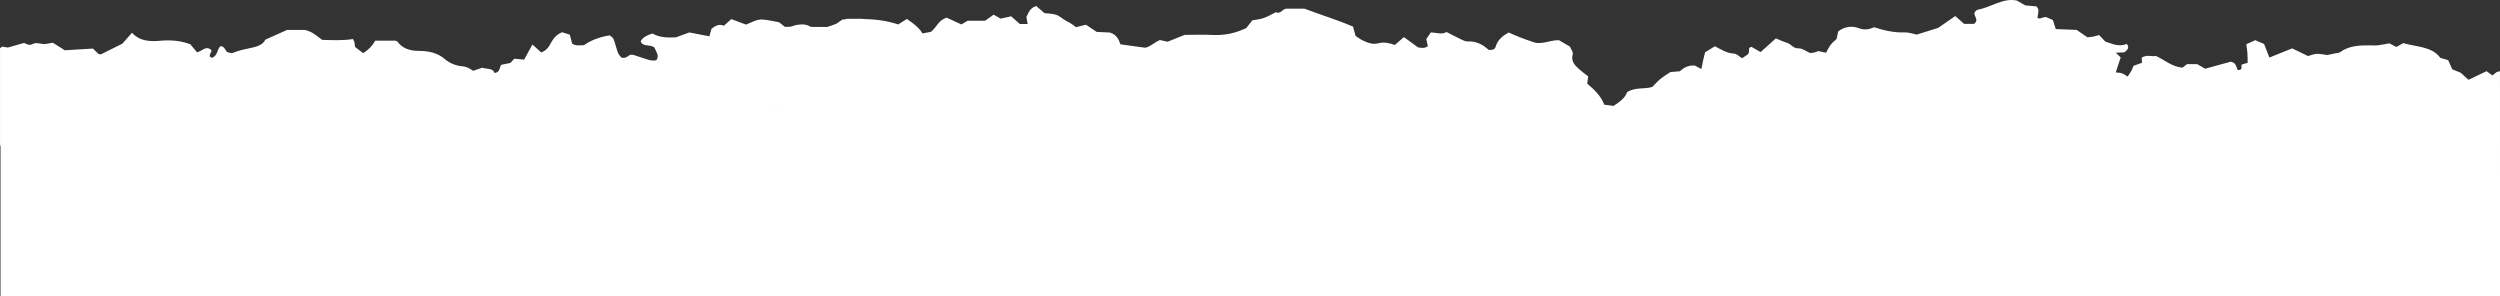 <?xml version="1.0" encoding="UTF-8"?>
<svg xmlns="http://www.w3.org/2000/svg" id="Layer_1" data-name="Layer 1" viewBox="0 0 1584.32 187.68">
  <rect x="0" y="0" width="1584.32" height="187.68" fill="#333333" stroke="none"/>
  <defs>
    <style>
      .cls-1 {
        fill: #fff;
      }
    </style>
  </defs>
  <path class="cls-1" d="m1582.08,45.76c-1.15.92-1.86,1.49-2.57,2.05-1.14-.85-2.29-1.7-3.68-2.71-3.88,1.84-7.5,3.57-11.46,5.46-1.96-1.76-3.67-3.31-4.99-4.49-2.21-.9-3.94-1.58-5.31-2.14-.99-2.19-1.77-3.97-2.59-5.81-1.76-.51-3.28-.96-4.96-1.45-5.44-7.42-15.38-6.88-23.5-9.36-1.65.94-3,1.7-4.35,2.46-1.68-.87-3.31-1.7-4.51-2.31-2.74.49-4.92,1-7.15,1.25-1.61.19-3.26.05-4.9.03-6.83-.04-13.56.19-19.12,4.33-.65.48-1.8.47-2.74.67-2.18.47-4.36.93-5.38,1.14-3.04-.37-4.95-.9-6.8-.76-1.85.13-3.64.92-5.41,1.41-3.64-1.76-6.97-3.38-10.06-4.88-5.06,2.03-9.72,3.91-14.44,5.82-1.22-3.12-2.31-5.95-3.34-8.6-2.18-.94-3.89-1.67-5.61-2.41-1.99.91-3.68,1.68-5.67,2.58.26,2.01.58,3.84.71,5.69.14,2.05.11,4.1.16,6.05-1.53.47-2.74.84-3.89,1.19-.22,1.49.87,3.55-2.4,3.42-1.06-1.9-.81-4.53-4.41-5.32-5.19,1.43-10.72,2.96-16.24,4.48-1.73-.99-3.34-1.92-5.06-2.9h-6.43c-1.18.92-2.13,1.63-2.9,2.22-6.72-.6-11.04-4.74-16.76-7.4-2.76.45-6.12-.98-9.08,1.08.07,1.08.13,2.13.2,3.23-1.73.62-3.49,1.25-5.41,1.93-.44,1.08-.78,2.13-1.31,3.11-.65,1.18-1.45,2.31-2.36,3.71-1.5-.92-2.47-1.7-3.62-2.1-1.04-.38-2.29-.34-3.93-.55,1.12-3.4,2.14-6.51,3.12-9.52-.99-.94-1.81-1.72-3.13-2.95,2.34-.11,4.04-.19,5.45-.26,2.15-1.58,3.35-3.06,1.54-5.35-5.03,2.15-9.34-.13-13.62-1.46-1.34-1.43-2.54-2.7-3.92-4.16-1.44.4-2.61.79-3.81,1.02-1.23.24-2.5.31-3.58.43-2.54-1.74-4.82-3.3-6.85-4.69-4.58-.17-8.78-.34-13.21-.52-.67-2.07-1.27-3.86-1.88-5.75-1.77-.78-3.47-1.52-4.21-1.84-2.65-.22-3.83,1.8-5.52.39.22-1.61.58-3.18.6-4.78.01-.73-.67-1.47-1.11-2.38-2.62-.24-5.17-.48-7.25-.67-2.04-1.17-3.64-2.1-5.24-3.03-4.92-1.1-9.36.42-13.45,1.95-3.81,1.43-7.45,3.1-11.56,3.9-.77.15-1.32,1.15-1.83,1.63-.78,2.47,3.21,4.79-.45,7.29h-6.19c-1.87-1.66-3.6-3.19-5.61-4.97-4.14,2.86-7.88,5.44-10.87,7.51-5.03,1.59-9.25,2.9-13.54,4.25-2.44-.48-4.99-1.5-7.46-1.4-6.99.29-13.47-1.29-19.61-3.28-3.4,1.61-6.43,1.83-9.71.6-3.84-1.44-7.65-1.11-11.2.85-.55.3-1,.68-1.77,1.21-.31,1.38-.68,2.99-1.1,4.84-1.14,1.09-2.63,2.21-3.68,3.6-1.18,1.56-1.96,3.34-2.93,5.06-1.81-.38-3.37-.71-4.91-1.03-.93.32-1.8.73-2.73.94-.93.21-1.91.22-2.5.28-2.61-1.14-4.94-3.02-7.17-2.93-3.71.14-4.72-2.73-7.41-3.53-2.36-.69-4.55-1.77-7.11-2.8-3.18,2.84-6.29,5.64-9.68,8.68-1.76-1.02-3.79-2.18-5.82-3.36-2.82.75-.46,3-2.31,4.83-.73.5-2.2,1.49-3.56,2.42-1.96-1.18-3.43-2.81-5.02-2.9-4.86-.27-8.37-2.76-12.26-4.68-2.22,1.38-4.32,2.67-6.21,3.84-.44,1.88-.87,3.5-1.24,5.12-.37,1.72-.67,3.43-1.07,5.46-1.86-.98-3.5-1.82-4.31-2.24-4.63-.21-7.28,1.83-9.4,3.67-2.57.22-4.5.37-5.96.49-2.39,1.62-4.53,2.87-6.37,4.39-1.84,1.53-3.39,3.34-5.06,5.02-5.04,1.61-10.96.01-16.01,3.35-1.19,3.54-4.59,6.08-8.55,8.68-1.57-.2-3.44-.44-5.93-.77-2.02-5.36-6.2-9.57-10.77-13.3.21-1.62.37-2.92.59-4.63-1.79-1.41-3.78-2.86-5.6-4.45-2.98-2.62-5.44-5.25-4.19-9.49.45-1.55-1.28-3.57-1.83-4.96-2.63-1.52-4.76-2.77-6.9-4.03-5.58-.13-10.76,2.91-15.74,1.4-3.32-1.17-6.04-2.08-8.69-3.12-2.59-1.01-5.1-2.14-7.44-3.14-4.36,2.33-7.22,5.13-8.32,9.2-.36,1.34-1.99,2.12-4.42,1.74-3.33-2.96-7.31-5.59-13.1-5.27-1.45.08-3.08-.75-4.48-1.41-2.84-1.32-5.57-2.81-9.08-4.61-2.7,1.76-6.19.48-9.9.25-1.04,1.5-2.02,2.91-2.9,4.2.36,1.71.69,3.25.98,4.59-2.11,1.43-4.02,1.15-6.3.67-2.67-1.95-5.58-4.07-8.89-6.48-2.06,1.8-3.78,3.31-5.72,5.01-3.21-1.15-6.76-2.06-10.28-1.11-3.86,1.05-6.93-.32-10.02-1.75-1.67-.78-3.11-1.95-4.61-2.91-.54-1.93-1.04-3.78-1.61-5.86-10.18-4.41-20.91-7.58-30.75-11.39h-11.34c-2.65.04-3.67,3.69-6.9,2.29-2.52,1.24-4.91,2.7-7.57,3.63-2.34.82-4.95,1.05-7.27,1.5-1.45,1.87-2.7,3.48-3.8,4.9-6.68,3.11-13.42,4.7-20.85,4.36-6.2-.3-12.41-.06-18.22-.06-3.96,1.59-7.5,3.01-10.84,4.35-1.79-.41-3.34-.76-4.85-1.1-3.87,1.81-6.82,4.74-9.53,4.87-6.19-.87-10.63-1.47-15.45-2.14-1.08-3.06-2.46-6.2-6.69-7.47-2.83-.13-5.75-.27-8.38-.39-2.55-1.72-4.81-3.22-6.81-4.56-2.38.58-4.21,1.04-6.33,1.57-1.85-1.61-3.86-2.85-6.07-3.93-2.4-1.17-4.26-3.42-7.11-4.12-2.42-.61-5.05-.65-6.73-.84-2.17-1.86-3.7-3.18-5.26-4.53-4.4,1.39-4.87,4.62-6.25,6.94.3,1.66.53,2.9.81,4.44h-4.97c-1.94-1.72-3.68-3.28-5.48-4.87-2.5.57-4.65,1.05-6.66,1.5-1.54-.88-2.89-1.64-4.47-2.53-1.96,1.4-3.93,2.81-5.39,3.84h-11.05c-1.14.69-2.45,1.46-3.94,2.36-3.28-1.51-6.34-2.92-9.29-4.28-5.35,1.48-6.4,6.21-10.05,8.97-1.76.32-3.59.66-5.4,1.01q-1.98-3.97-9.83-9.19c-1.62,1.04-3.34,2.13-5.45,3.48-7.19-2.39-14.69-3.31-22.35-3.45-.05-.04-.12-.07-.19-.1h-10.38c-.21.11-.42.22-.63.33-.6.03-1.21.07-1.8.1-1.22.85-2.45,1.7-3.69,2.56-1.97.85-4,1.62-6.1,2.17-2.99.01-5.92.03-8.86-.03-.54-.01-1.07-.05-1.61-.12-2.21-1.34-4.38-1.69-6.49-1.39-1.69.02-3.37.42-5.09,1.08-1.39.53-3.17.31-4.65.41-1.39-1.1-2.56-2.03-3.73-2.95-3.49-.6-6.93-1.46-10.44-1.7-3.87-.26-7.09,1.92-10.46,3.19-3.19-1.18-6.15-2.28-9.36-3.47-1.64,1.48-3.14,2.83-4.65,4.19-3.27-1.35-5.58.15-7.88,1.89-.43,1.53-.88,3.09-1.36,4.82-4.37-.84-8.41-1.63-12.72-2.46-2.78,1.02-5.75,2.11-8.52,3.13-5.35.2-10.37.21-14.76-2.46-3.11.97-6.03,2.16-7.53,4.9,1.14,3.75,5.68,1.83,8.58,3.84.62,1.33,1.63,3.07,2.15,4.9.29.96-.26,2.08-.37,2.77-.75.47-1.01.78-1.25.76-1.27-.06-2.61-.02-3.76-.37-3.38-1-6.66-2.18-10-3.24-.55-.17-1.23-.03-2.05-.03-1.44.69-2.54,2.45-5.51,1.75-.58-.77-1.72-1.8-2.18-3.03-1.08-2.87-1.7-5.88-2.81-8.75-.36-.93-1.63-1.62-2.35-2.3-6.54.95-12.05,3.17-16.44,6.21-2.93.06-5.26.62-7.46-1.06-.43-1.63-.93-3.48-1.49-5.63-1.74-.55-3.46-1.08-4.87-1.51-3.58,1.53-5.39,3.76-6.82,6.34-1.36,2.5-2.71,5.09-6.42,6.48-1.84-1.66-3.78-3.43-5.56-5.06-1.73,3.16-3.5,6.39-5.25,9.61-2.18-.22-4.03-.39-6.21-.61-.8.88-1.61,1.74-2.51,2.71-1.74.36-3.6.73-5.75,1.15-1.29,1.66-.56,4.59-4.22,5.26-1.19-3.4-5.15-2.37-7.83-3.43-1.99.69-3.78,1.31-5.83,2.02-1.93-1.44-3.94-2.66-6.77-2.89-4.32-.35-8.24-2.06-11.21-4.62-4.47-3.86-10.13-5.11-15.91-5.13-6.11-.01-10.75-1.43-14.03-5.87-.3-.4-1.12-.52-1.36-.62h-12.72q-2.71,4.89-7.69,7.92c-1.75-1.35-3.6-2.79-5.13-3.97-.16-1.36-.18-2.2-.4-3.01-.21-.74-.65-1.45-.89-1.99-6.75,1.11-13.21.67-19.55.55-3.65-2.83-6.93-5.59-11.14-6.32h-11.1c-4.93,2.21-8.93,4.02-13.83,6.21-.99,2.71-4.51,4.25-8.36,5.06-4.31.9-8.56,1.74-12.56,3.41-.45.2-1.24-.2-2.53-.42-2.07-.34-1.72-3.97-4.94-3.95-2.32,2.26-1.64,6.04-5.42,7.43-3.35-1.59.64-3.49-.5-5.15-3.57-2.86-5.61,1.06-8.95,1.57-1.37-1.64-2.83-3.41-4.2-5.06-6.26-2.34-12.41-2.81-19.17-2.22-6.12.53-12.95.41-17.77-5.09-2.23,2.52-4.16,4.7-6.17,6.97-4.34,2.15-8.81,4.41-13.32,6.6-.44.21-1.15.02-1.62.02-1.3-1.26-2.55-2.48-3.67-3.56-6.06.36-11.7.71-17.85,1.09-2.27-1.43-4.82-3.05-7.6-4.8-2.06.3-4.34,1.06-6.44.79-2.29-.29-4.43-1.06-6.56.15-2.38,1.35-4.31-.93-5.52-.7-4.05,1.14-7.12,2.02-9.96,2.84-1.46-.25-2.69-.44-3.64-.61-.45.35-.9.68-1.32,1.02v61.69c.11.02.21.05.32.07v95.39h1584V45.19c-.77.04-1.52.2-2.23.57Zm-1091.48,23.08c.74-.11,1.47-.11,2.17,0h-2.17Z"></path>
</svg>
